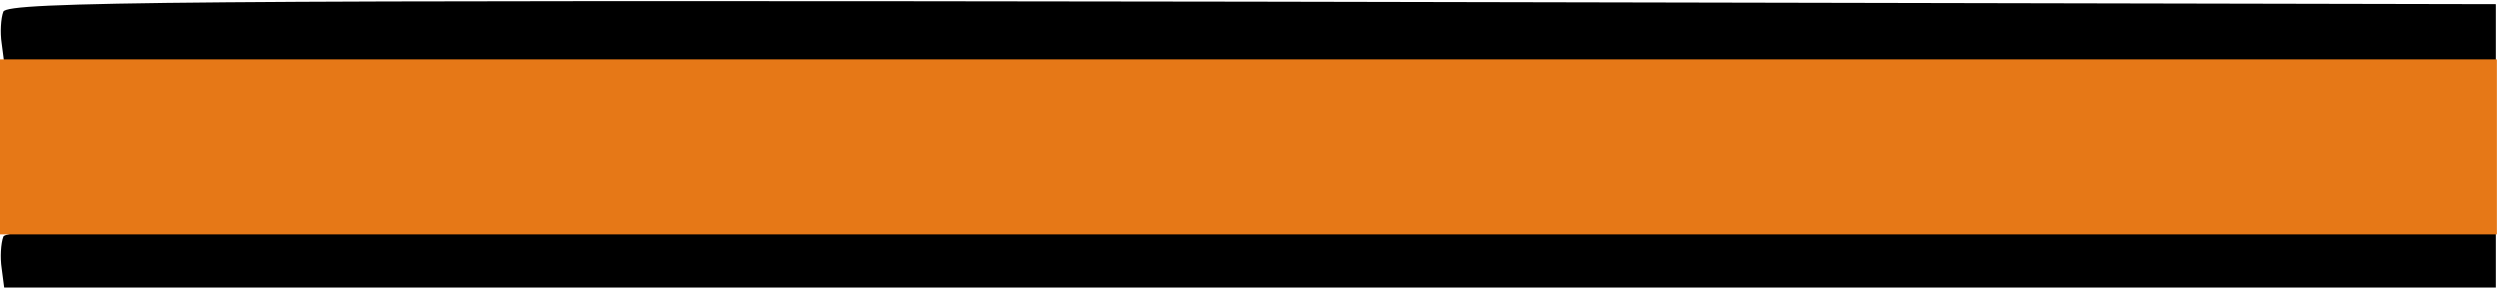 <svg width="400" height="46" viewBox="0 0 400 46" fill="none" xmlns="http://www.w3.org/2000/svg">
<path d="M0.533 1.867C0.133 2.933 -1.19877e-06 5.2 0.267 6.933L0.667 10H200H399.333V5.333V0.667L200.267 0.267C28.667 -5.21541e-07 1.2 0.267 0.533 1.867Z" fill="black"/>
<path d="M0.533 37.867C0.133 38.933 -1.19877e-06 41.2 0.267 42.933L0.667 46H200H399.333V41.333V36.667L200.267 36.267C28.667 36 1.2 36.267 0.533 37.867Z" fill="black"/>
<path d="M0 37.5V10V9.5H399.5V37.5H0Z" fill="#E67817"/>
</svg>
